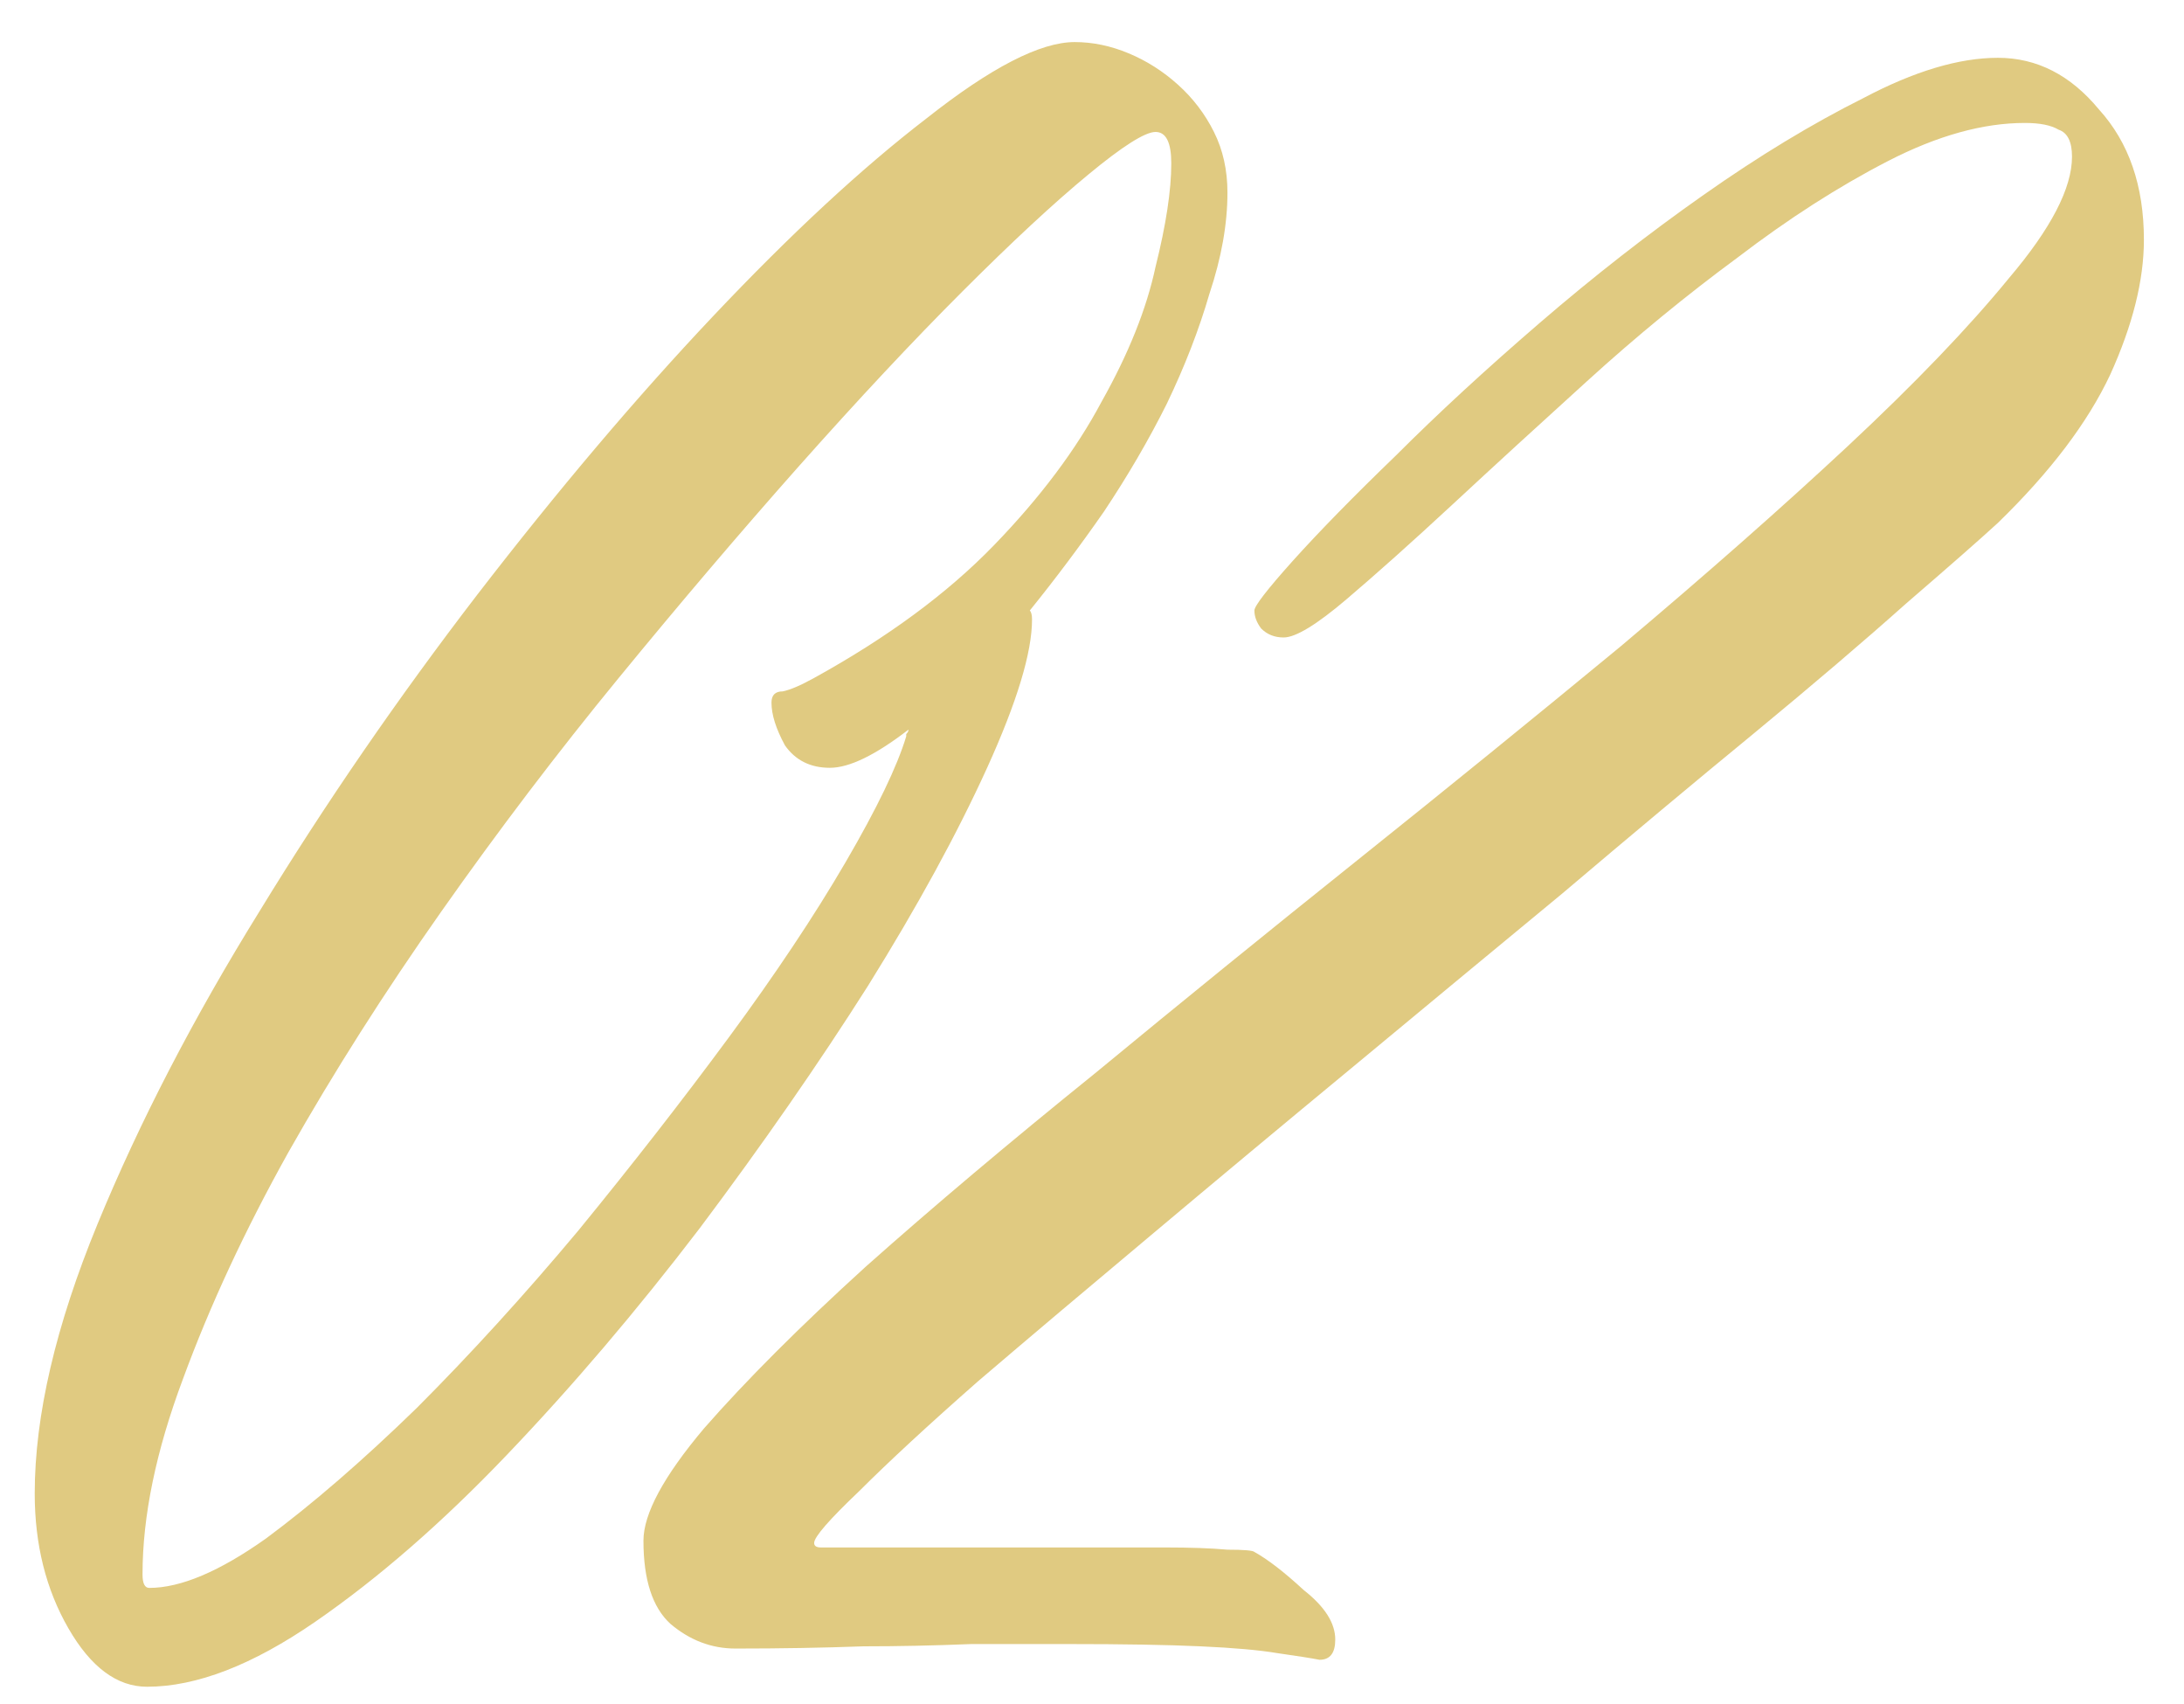 <?xml version="1.0" encoding="UTF-8"?> <svg xmlns="http://www.w3.org/2000/svg" width="50" height="39" viewBox="0 0 50 39" fill="none"><path d="M28.101 4.408C28.101 5.128 27.964 5.899 27.689 6.722C27.45 7.545 27.124 8.385 26.712 9.242C26.301 10.065 25.821 10.888 25.273 11.71C24.724 12.499 24.158 13.253 23.576 13.973C23.61 14.007 23.627 14.076 23.627 14.179C23.627 14.933 23.284 16.064 22.599 17.573C21.913 19.081 21.004 20.744 19.873 22.561C18.742 24.344 17.456 26.195 16.016 28.115C14.576 30 13.102 31.732 11.594 33.309C10.12 34.851 8.663 36.12 7.223 37.114C5.783 38.108 4.497 38.605 3.366 38.605C2.68 38.605 2.08 38.16 1.566 37.268C1.052 36.377 0.795 35.348 0.795 34.183C0.795 32.4 1.275 30.343 2.234 28.012C3.194 25.681 4.429 23.298 5.937 20.864C7.445 18.396 9.108 15.979 10.925 13.613C12.776 11.213 14.576 9.088 16.325 7.237C18.107 5.351 19.736 3.843 21.21 2.711C22.684 1.546 23.816 0.963 24.604 0.963C25.015 0.963 25.427 1.048 25.838 1.22C26.25 1.391 26.627 1.631 26.97 1.94C27.312 2.248 27.587 2.608 27.792 3.02C27.998 3.431 28.101 3.894 28.101 4.408ZM3.417 36.343C4.137 36.343 5.029 35.965 6.091 35.211C7.154 34.423 8.303 33.429 9.537 32.229C10.771 30.994 12.005 29.64 13.239 28.166C14.473 26.658 15.622 25.184 16.685 23.744C17.747 22.304 18.639 20.967 19.359 19.733C20.079 18.498 20.541 17.538 20.747 16.853C20.747 16.819 20.747 16.801 20.747 16.801C20.782 16.767 20.799 16.733 20.799 16.699C20.044 17.281 19.445 17.573 18.999 17.573C18.553 17.573 18.21 17.401 17.97 17.059C17.765 16.681 17.662 16.356 17.662 16.081C17.662 15.91 17.747 15.824 17.919 15.824C18.09 15.79 18.33 15.687 18.639 15.516C20.319 14.59 21.69 13.579 22.753 12.482C23.816 11.385 24.638 10.288 25.221 9.191C25.838 8.094 26.25 7.065 26.455 6.105C26.695 5.145 26.815 4.357 26.815 3.74C26.815 3.26 26.695 3.02 26.455 3.02C26.215 3.02 25.701 3.345 24.913 3.997C24.124 4.648 23.164 5.54 22.033 6.671C20.901 7.802 19.65 9.139 18.279 10.682C16.942 12.19 15.57 13.802 14.165 15.516C12.759 17.23 11.405 19.013 10.102 20.864C8.8 22.715 7.634 24.549 6.606 26.366C5.611 28.149 4.806 29.88 4.189 31.56C3.572 33.206 3.263 34.697 3.263 36.034C3.263 36.24 3.314 36.343 3.417 36.343ZM18.639 35.314C18.639 35.383 18.69 35.417 18.793 35.417H22.753C23.404 35.417 24.073 35.417 24.758 35.417C25.478 35.417 26.113 35.417 26.661 35.417C27.244 35.417 27.724 35.434 28.101 35.468C28.478 35.468 28.684 35.486 28.718 35.52C29.026 35.691 29.404 35.983 29.849 36.394C30.329 36.771 30.569 37.148 30.569 37.525C30.569 37.834 30.449 37.988 30.209 37.988C30.038 37.954 29.712 37.903 29.232 37.834C28.821 37.765 28.238 37.714 27.484 37.68C26.73 37.645 25.718 37.628 24.45 37.628C23.867 37.628 23.13 37.628 22.238 37.628C21.381 37.663 20.559 37.68 19.77 37.68C18.845 37.714 17.867 37.731 16.839 37.731C16.29 37.731 15.793 37.542 15.348 37.165C14.936 36.788 14.731 36.154 14.731 35.263C14.731 34.646 15.193 33.789 16.119 32.691C17.079 31.595 18.313 30.36 19.822 28.989C21.364 27.618 23.113 26.143 25.067 24.567C27.021 22.955 29.026 21.327 31.084 19.681C33.141 18.036 35.146 16.407 37.1 14.796C39.054 13.15 40.785 11.625 42.294 10.219C43.837 8.779 45.071 7.494 45.996 6.362C46.956 5.231 47.436 4.305 47.436 3.585C47.436 3.243 47.334 3.037 47.128 2.968C46.956 2.865 46.699 2.814 46.356 2.814C45.397 2.814 44.351 3.105 43.22 3.688C42.088 4.271 40.94 5.008 39.774 5.899C38.609 6.757 37.46 7.699 36.329 8.728C35.232 9.722 34.203 10.665 33.243 11.556C32.318 12.413 31.512 13.133 30.826 13.716C30.141 14.299 29.661 14.59 29.387 14.59C29.181 14.59 29.009 14.522 28.872 14.384C28.769 14.247 28.718 14.11 28.718 13.973C28.718 13.87 29.009 13.493 29.592 12.842C30.209 12.156 30.998 11.351 31.958 10.425C32.918 9.465 34.015 8.454 35.249 7.391C36.483 6.328 37.734 5.351 39.003 4.46C40.271 3.568 41.488 2.831 42.654 2.248C43.82 1.631 44.848 1.323 45.739 1.323C46.631 1.323 47.402 1.717 48.053 2.505C48.739 3.26 49.082 4.254 49.082 5.488C49.082 6.414 48.825 7.442 48.311 8.574C47.796 9.671 46.939 10.802 45.739 11.968C45.328 12.345 44.625 12.962 43.631 13.819C42.671 14.676 41.505 15.67 40.134 16.801C38.797 17.898 37.34 19.116 35.763 20.453C34.186 21.755 32.592 23.075 30.981 24.412C29.404 25.715 27.861 27.001 26.352 28.269C24.878 29.503 23.558 30.617 22.393 31.612C21.262 32.606 20.353 33.446 19.667 34.131C18.982 34.783 18.639 35.177 18.639 35.314Z" fill="#E0CA81"></path></svg> 